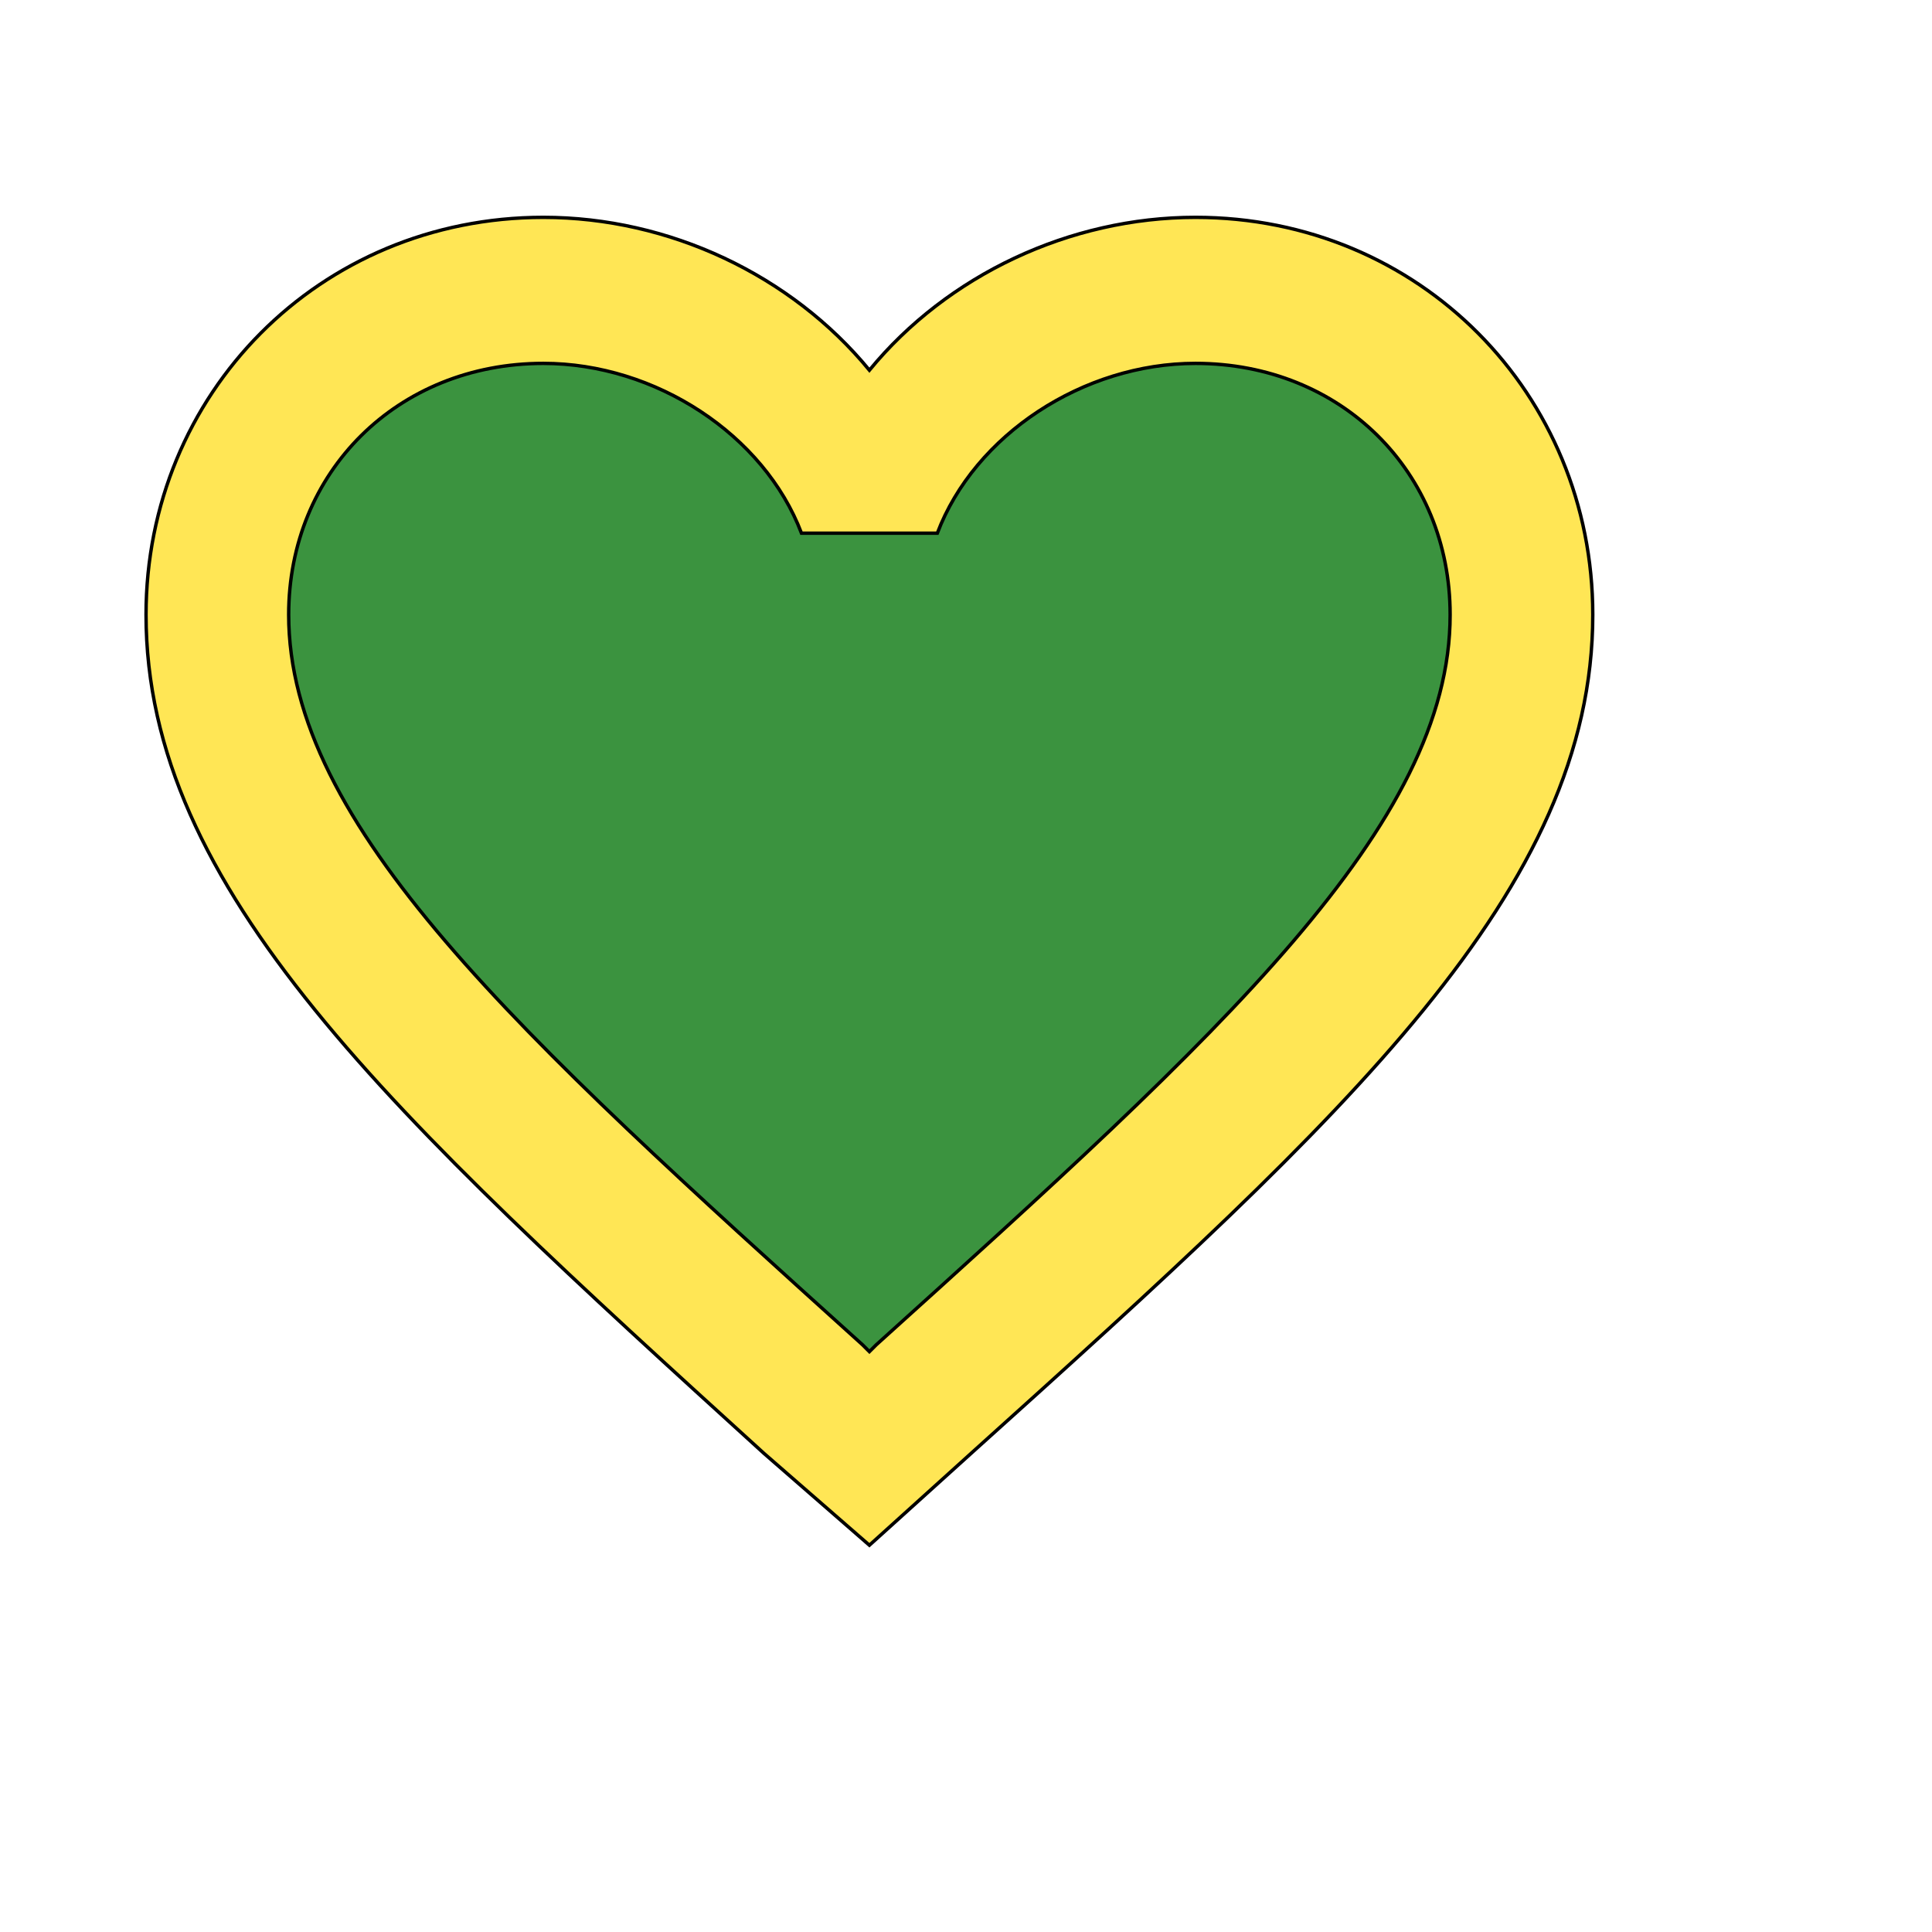 <svg id="th_wav_favorite-border" width="100%" height="100%" xmlns="http://www.w3.org/2000/svg" version="1.1" xmlns:xlink="http://www.w3.org/1999/xlink" xmlns:svgjs="http://svgjs.com/svgjs" preserveAspectRatio="xMidYMin slice" data-uid="wav_favorite-border" data-keyword="wav_favorite-border" viewBox="0 0 512 512" transform="matrix(0.9,0,0,0.9,0,0)" data-colors="[&quot;#00cc00&quot;,&quot;#ffe655&quot;,&quot;#3b933f&quot;]"><defs id="SvgjsDefs16147" fill="#00cc00"></defs><path id="th_wav_favorite-border_0" d="M352 64C315 64 279 81 256 109C233 81 197 64 160 64C94 64 43 116 43 181C43 262 115 328 225 428L256 455L287 427C397 328 469 262 469 181C469 116 418 64 352 64Z " fill-rule="evenodd" fill="#ffe655" stroke-width="1" stroke="#000000"></path><path id="th_wav_favorite-border_1" d="M258 396L256 398L254 396C152 304 85 243 85 181C85 139 117 107 160 107C193 107 225 128 236 157L276 157C287 128 319 107 352 107C395 107 427 139 427 181C427 243 360 304 258 396Z " fill-rule="evenodd" fill="#3b933f" stroke-width="1" stroke="#000000"></path></svg>